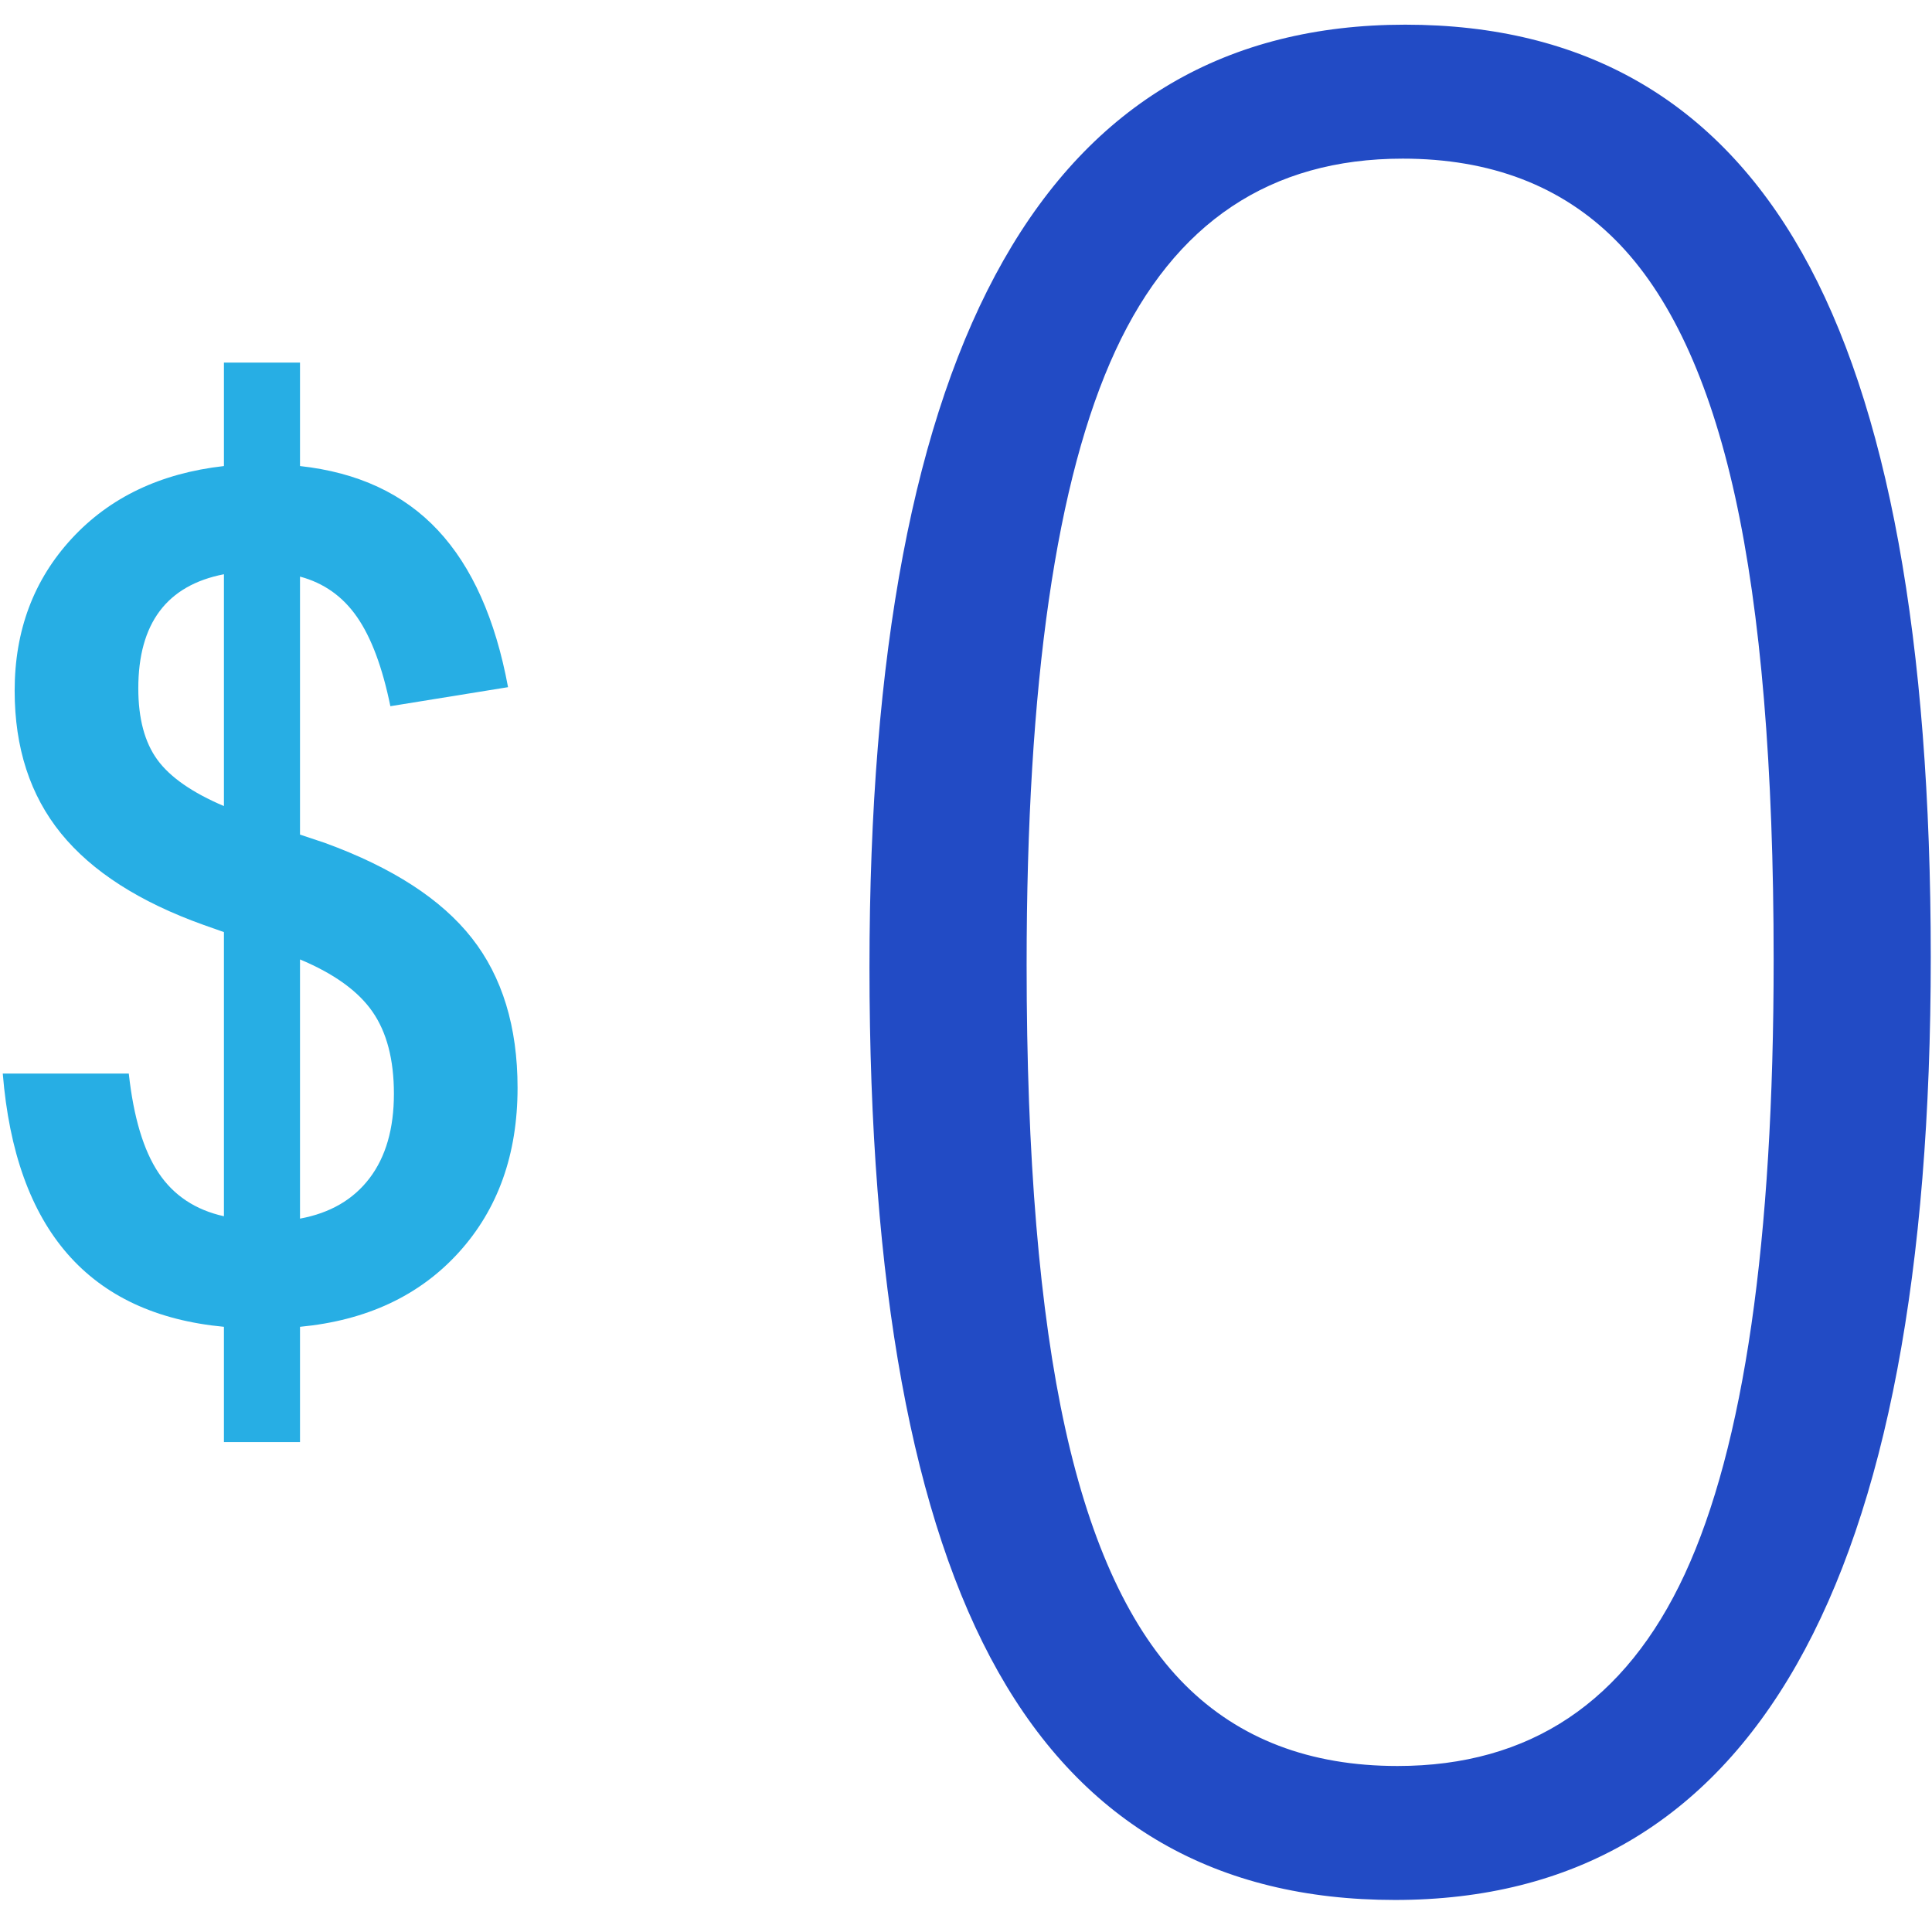 <?xml version="1.0" encoding="UTF-8"?>
<svg width="53px" height="53px" viewBox="0 0 53 53" version="1.1" xmlns="http://www.w3.org/2000/svg" xmlns:xlink="http://www.w3.org/1999/xlink">
    <title>22E7367C-7834-4328-867E-53D365384C9C@1x</title>
    <g id="Base-Plan-Details-Page" stroke="none" stroke-width="1" fill="none" fill-rule="evenodd">
        <g id="Plan-Details" transform="translate(-737, -1214)" fill-rule="nonzero">
            <g id="Group-5" transform="translate(145, 1099)">
                <g id="Group-4" transform="translate(0, 109)">
                    <g id="Icon-4" transform="translate(592, 6)">
                        <path d="M6.143,39.561 L6.143,36.398 C2.446,36.05 0.424,33.734 0.076,29.451 L3.533,29.451 C3.664,30.647 3.936,31.555 4.349,32.174 C4.762,32.794 5.36,33.191 6.143,33.365 L6.143,25.57 L5.588,25.374 C3.827,24.744 2.522,23.906 1.674,22.863 C0.826,21.819 0.402,20.515 0.402,18.949 C0.402,17.297 0.924,15.905 1.968,14.774 C3.012,13.644 4.403,12.981 6.143,12.785 L6.143,9.947 L8.23,9.947 L8.23,12.785 C9.817,12.959 11.078,13.546 12.013,14.546 C12.948,15.546 13.59,16.981 13.937,18.851 L10.709,19.373 C10.491,18.308 10.187,17.492 9.795,16.927 C9.404,16.362 8.882,15.992 8.23,15.818 L8.23,22.895 L8.915,23.124 C10.763,23.798 12.106,24.667 12.943,25.733 C13.78,26.798 14.198,28.168 14.198,29.842 C14.198,31.669 13.66,33.174 12.584,34.359 C11.508,35.544 10.056,36.224 8.23,36.398 L8.23,39.561 L6.143,39.561 Z M8.23,33.43 C9.056,33.278 9.692,32.908 10.138,32.321 C10.584,31.734 10.806,30.962 10.806,30.005 C10.806,29.07 10.611,28.32 10.219,27.755 C9.828,27.19 9.165,26.711 8.23,26.32 L8.23,33.43 Z M6.143,15.753 C4.577,16.057 3.794,17.101 3.794,18.884 C3.794,19.71 3.968,20.362 4.316,20.841 C4.664,21.319 5.273,21.743 6.143,22.113 L6.143,15.753 Z" id="$" fill="#27AEE4"></path>
                        <path d="M38.268,52.121 C33.368,52.121 29.741,50.036 27.386,45.867 C25.03,41.698 23.852,35.256 23.852,26.54 C23.852,9.298 28.752,0.677 38.551,0.677 C43.45,0.677 47.077,2.762 49.433,6.931 C51.788,11.1 52.966,17.542 52.966,26.258 C52.966,43.5 48.067,52.121 38.268,52.121 Z M38.339,48.446 C41.966,48.446 44.592,46.692 46.218,43.182 C47.843,39.672 48.656,34.054 48.656,26.328 C48.656,21.052 48.302,16.812 47.596,13.609 C46.889,10.405 45.794,8.061 44.31,6.578 C42.826,5.094 40.883,4.352 38.48,4.352 C34.852,4.352 32.226,6.106 30.601,9.616 C28.975,13.126 28.163,18.744 28.163,26.47 C28.163,31.746 28.516,35.986 29.223,39.189 C29.929,42.393 31.025,44.737 32.509,46.221 C33.993,47.704 35.936,48.446 38.339,48.446 Z" id="0" fill="#224BC5"></path>
                    </g>
                </g>
            </g>
        </g>
    </g>
</svg>